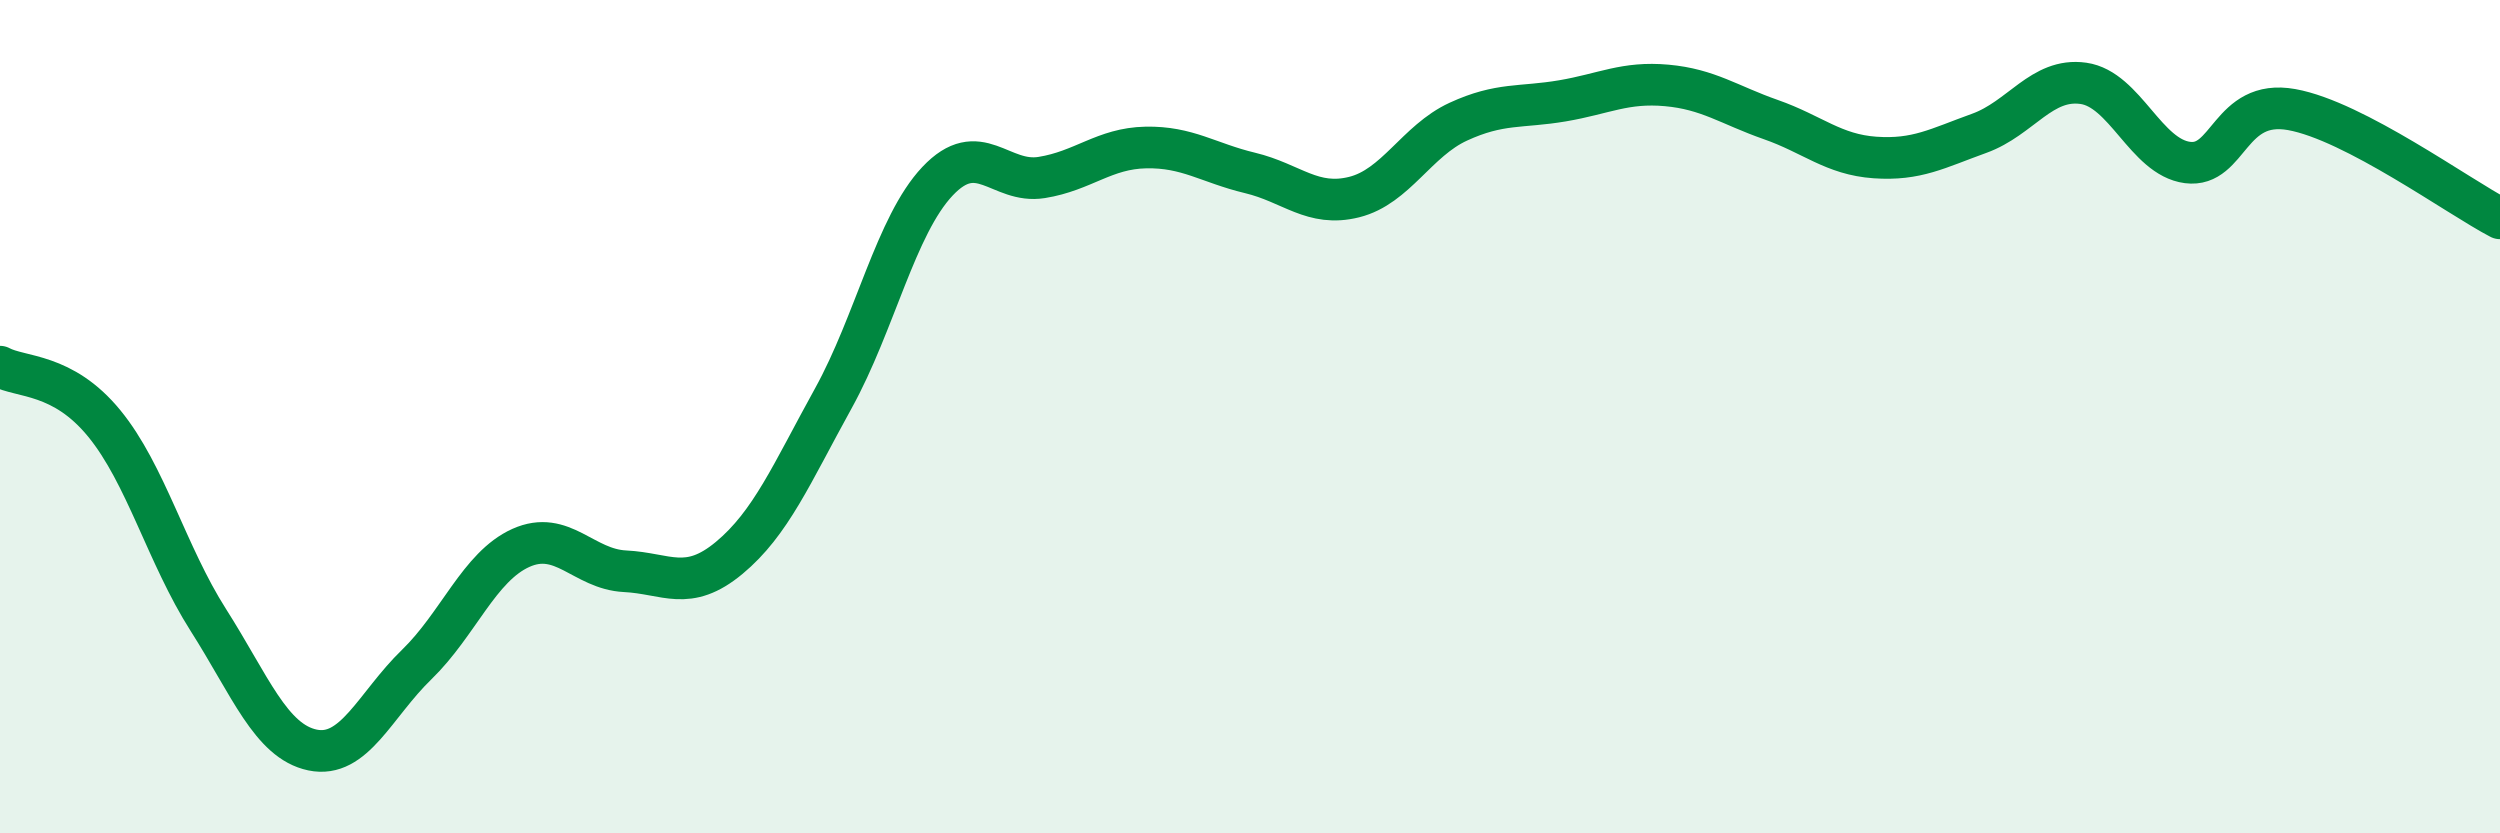 
    <svg width="60" height="20" viewBox="0 0 60 20" xmlns="http://www.w3.org/2000/svg">
      <path
        d="M 0,8.8 C 0.5,9.07 1.5,8.94 2.5,10.16 C 3.5,11.38 4,13.31 5,14.88 C 6,16.45 6.5,17.79 7.5,18 C 8.5,18.21 9,16.92 10,15.95 C 11,14.98 11.5,13.6 12.5,13.15 C 13.5,12.7 14,13.66 15,13.71 C 16,13.76 16.5,14.22 17.5,13.39 C 18.5,12.56 19,11.37 20,9.56 C 21,7.75 21.5,5.41 22.5,4.35 C 23.5,3.29 24,4.42 25,4.26 C 26,4.1 26.5,3.56 27.5,3.54 C 28.5,3.52 29,3.91 30,4.15 C 31,4.39 31.5,4.98 32.5,4.73 C 33.5,4.48 34,3.38 35,2.92 C 36,2.46 36.5,2.59 37.5,2.42 C 38.5,2.25 39,1.96 40,2.05 C 41,2.14 41.5,2.52 42.5,2.87 C 43.5,3.22 44,3.71 45,3.78 C 46,3.85 46.5,3.56 47.5,3.2 C 48.5,2.84 49,1.86 50,2 C 51,2.14 51.5,3.77 52.5,3.9 C 53.5,4.03 53.5,2.36 55,2.63 C 56.5,2.9 59,4.72 60,5.24L60 20L0 20Z"
        fill="#008740"
        opacity="0.1"
        stroke-linecap="round"
        stroke-linejoin="round"
      />
      <path
        d="M 0,8.8 C 0.5,9.07 1.5,8.94 2.5,10.16 C 3.5,11.38 4,13.31 5,14.88 C 6,16.45 6.5,17.79 7.5,18 C 8.5,18.21 9,16.92 10,15.95 C 11,14.98 11.5,13.6 12.5,13.15 C 13.5,12.7 14,13.66 15,13.71 C 16,13.76 16.5,14.22 17.5,13.39 C 18.5,12.56 19,11.37 20,9.56 C 21,7.75 21.5,5.41 22.5,4.35 C 23.5,3.29 24,4.42 25,4.26 C 26,4.1 26.5,3.56 27.5,3.54 C 28.5,3.52 29,3.91 30,4.15 C 31,4.39 31.5,4.98 32.5,4.73 C 33.5,4.48 34,3.38 35,2.92 C 36,2.46 36.5,2.59 37.5,2.42 C 38.5,2.25 39,1.96 40,2.05 C 41,2.14 41.5,2.52 42.5,2.87 C 43.5,3.22 44,3.71 45,3.78 C 46,3.85 46.5,3.56 47.5,3.2 C 48.5,2.84 49,1.86 50,2 C 51,2.14 51.5,3.77 52.5,3.9 C 53.5,4.03 53.5,2.36 55,2.63 C 56.5,2.9 59,4.72 60,5.24"
        stroke="#008740"
        stroke-width="1"
        fill="none"
        stroke-linecap="round"
        stroke-linejoin="round"
      />
    </svg>
  